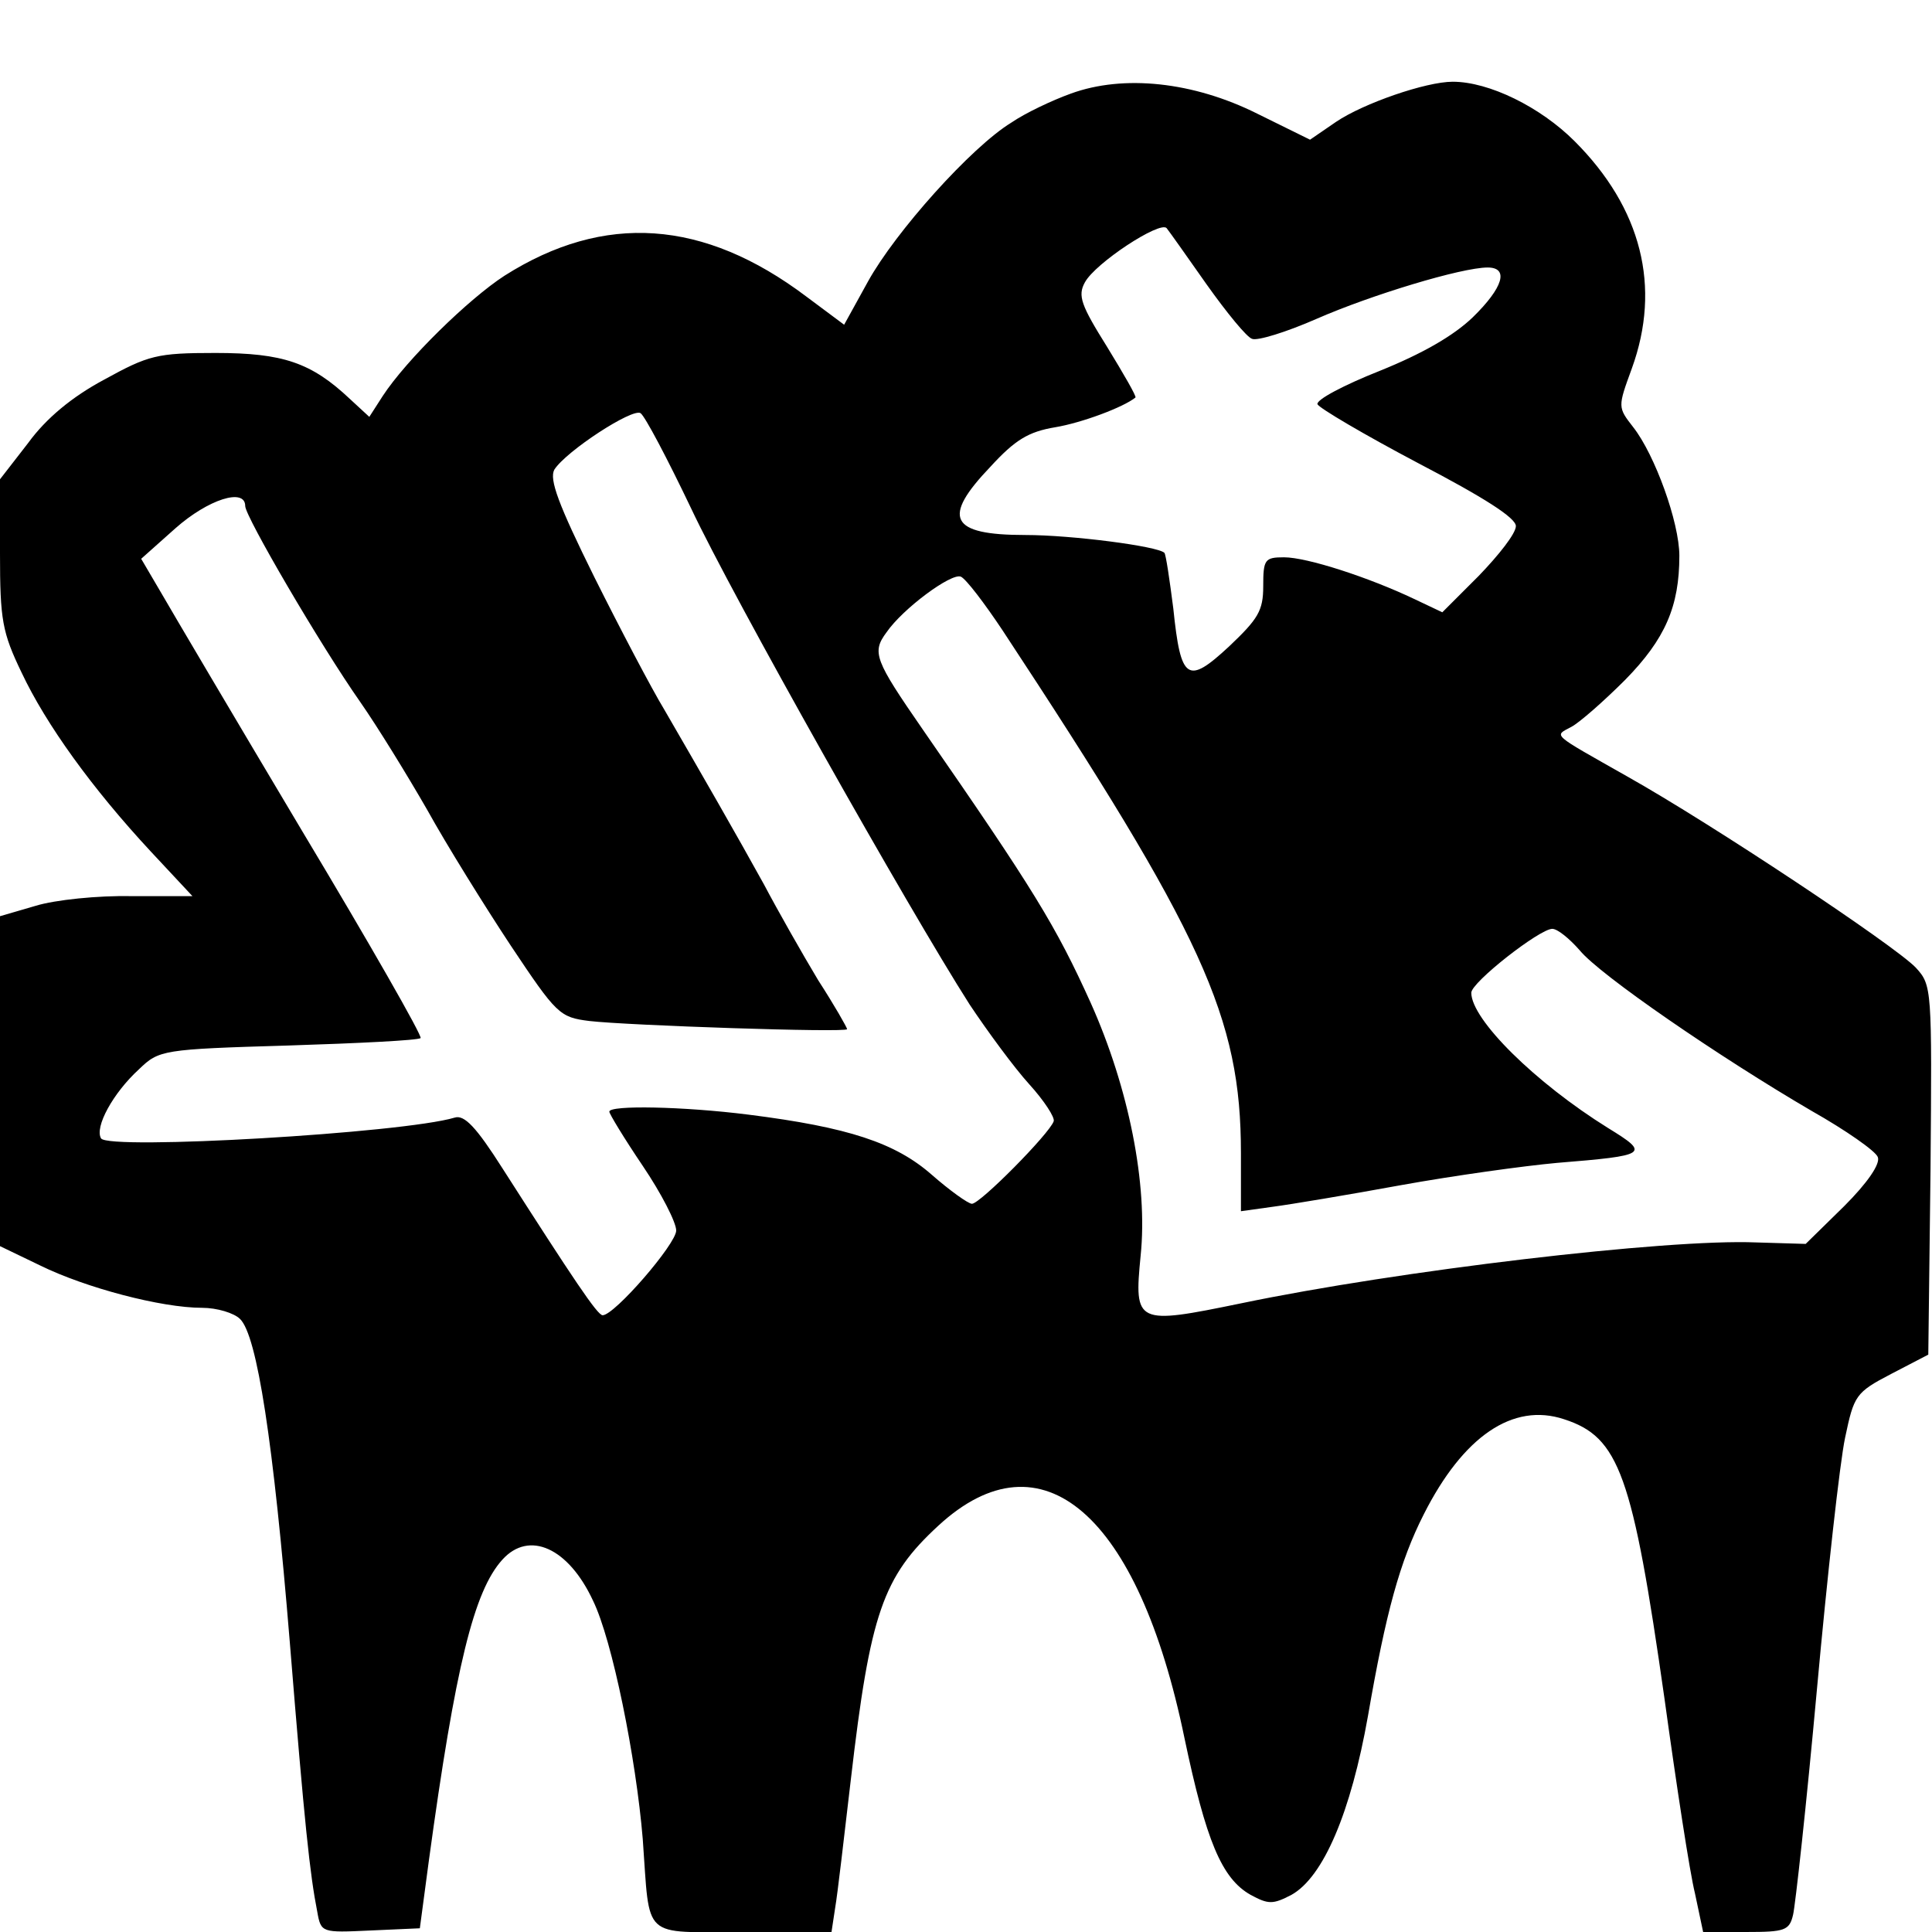 <?xml version="1.0" standalone="no"?>
<!DOCTYPE svg PUBLIC "-//W3C//DTD SVG 20010904//EN"
 "http://www.w3.org/TR/2001/REC-SVG-20010904/DTD/svg10.dtd">
<svg version="1.0" xmlns="http://www.w3.org/2000/svg"
 width="260pt" height="260pt" viewBox="0 0 260 260"
 preserveAspectRatio="xMidYMid meet">
<g transform="translate(0,260) scale(0.1,-0.1)"
fill="#000000" stroke="none">
<path d="M1441 2474 c-25 -9 -61 -26 -80 -39 -54 -33 -156 -147 -193 -214
l-32 -58 -51 38 c-138 104 -272 113 -406 28 -48 -31 -132 -113 -164 -162 l-18
-28 -26 24 c-52 49 -90 62 -181 62 -79 0 -90 -3 -150 -36 -43 -23 -78 -52
-102 -85 l-38 -49 0 -100 c0 -89 3 -106 29 -160 33 -70 95 -156 174 -241 l56
-60 -82 0 c-45 1 -103 -5 -129 -13 l-48 -14 0 -222 0 -222 54 -26 c61 -30 163
-57 218 -57 20 0 43 -7 51 -15 23 -22 45 -166 67 -435 20 -247 27 -312 37
-363 5 -28 6 -28 71 -25 l67 3 12 90 c36 264 61 364 99 406 36 40 89 16 122
-55 26 -53 58 -212 67 -321 10 -137 -3 -125 135 -125 l119 0 5 33 c3 17 12 95
21 172 26 224 43 273 118 342 139 128 269 15 331 -286 29 -138 50 -189 89
-211 24 -13 30 -13 55 0 43 24 80 111 103 241 24 139 43 208 75 271 53 105
120 151 189 128 74 -24 92 -74 135 -376 16 -116 34 -234 41 -262 l11 -52 58 0
c52 0 58 2 63 23 3 12 18 148 32 302 14 154 31 307 38 340 12 57 14 61 62 86
l50 26 3 248 c2 246 2 249 -20 273 -29 30 -274 193 -388 257 -104 59 -99 54
-75 67 11 6 43 34 72 63 54 55 73 99 73 167 0 45 -33 136 -62 173 -21 27 -21
27 -2 79 40 110 13 216 -77 306 -46 46 -115 80 -164 80 -36 0 -120 -29 -157
-54 l-35 -24 -71 35 c-86 43 -180 53 -251 27z m183 -257 c27 -38 54 -71 61
-73 7 -3 46 9 87 27 73 32 195 69 230 69 29 0 21 -27 -20 -67 -26 -25 -68 -49
-125 -72 -48 -19 -86 -39 -84 -45 2 -5 63 -41 135 -79 90 -47 132 -74 132 -85
0 -10 -23 -39 -50 -67 l-49 -49 -38 18 c-61 29 -144 56 -175 56 -26 0 -28 -3
-28 -39 0 -33 -7 -44 -46 -81 -56 -52 -65 -46 -75 51 -5 39 -10 73 -12 75 -9
9 -125 24 -187 24 -102 0 -113 23 -47 92 33 36 51 47 87 53 36 6 92 27 108 40
2 1 -16 32 -38 68 -35 56 -40 69 -30 87 14 26 101 83 110 73 4 -5 28 -39 54
-76z m-694 -301 c56 -119 292 -538 375 -668 24 -36 60 -85 80 -107 20 -22 35
-45 33 -50 -6 -17 -99 -111 -110 -111 -5 0 -30 18 -54 39 -49 43 -112 64 -247
81 -87 11 -187 13 -187 4 0 -3 20 -36 45 -73 25 -37 45 -76 45 -87 0 -18 -83
-114 -99 -114 -7 0 -39 48 -135 198 -35 55 -51 72 -64 68 -70 -21 -466 -44
-476 -28 -9 15 16 61 51 93 27 26 31 27 201 32 95 3 175 7 178 10 3 2 -69 128
-159 278 -90 151 -175 295 -190 321 l-27 46 46 41 c44 39 94 55 94 30 0 -14
101 -187 155 -264 23 -33 63 -98 90 -145 26 -47 77 -129 112 -182 62 -93 66
-97 106 -102 51 -6 347 -16 347 -11 0 2 -17 32 -39 66 -21 35 -54 93 -73 129
-37 67 -83 147 -134 235 -17 28 -59 108 -94 178 -49 99 -61 132 -54 145 16 25
105 83 116 76 6 -4 36 -61 68 -128z m419 -164 c270 -410 321 -521 321 -704 l0
-78 43 6 c23 3 101 16 172 29 72 13 166 26 210 30 123 10 126 12 69 47 -98 61
-184 146 -184 182 0 14 92 86 109 86 7 0 23 -13 37 -29 27 -33 187 -143 312
-216 46 -26 86 -54 89 -62 4 -9 -14 -35 -45 -66 l-52 -51 -67 2 c-120 5 -482
-38 -693 -82 -141 -29 -144 -28 -135 64 10 96 -16 226 -67 340 -47 104 -77
153 -226 368 -65 94 -69 104 -49 131 22 32 87 80 100 75 7 -3 32 -36 56 -72z"/>
</g>
</svg>
